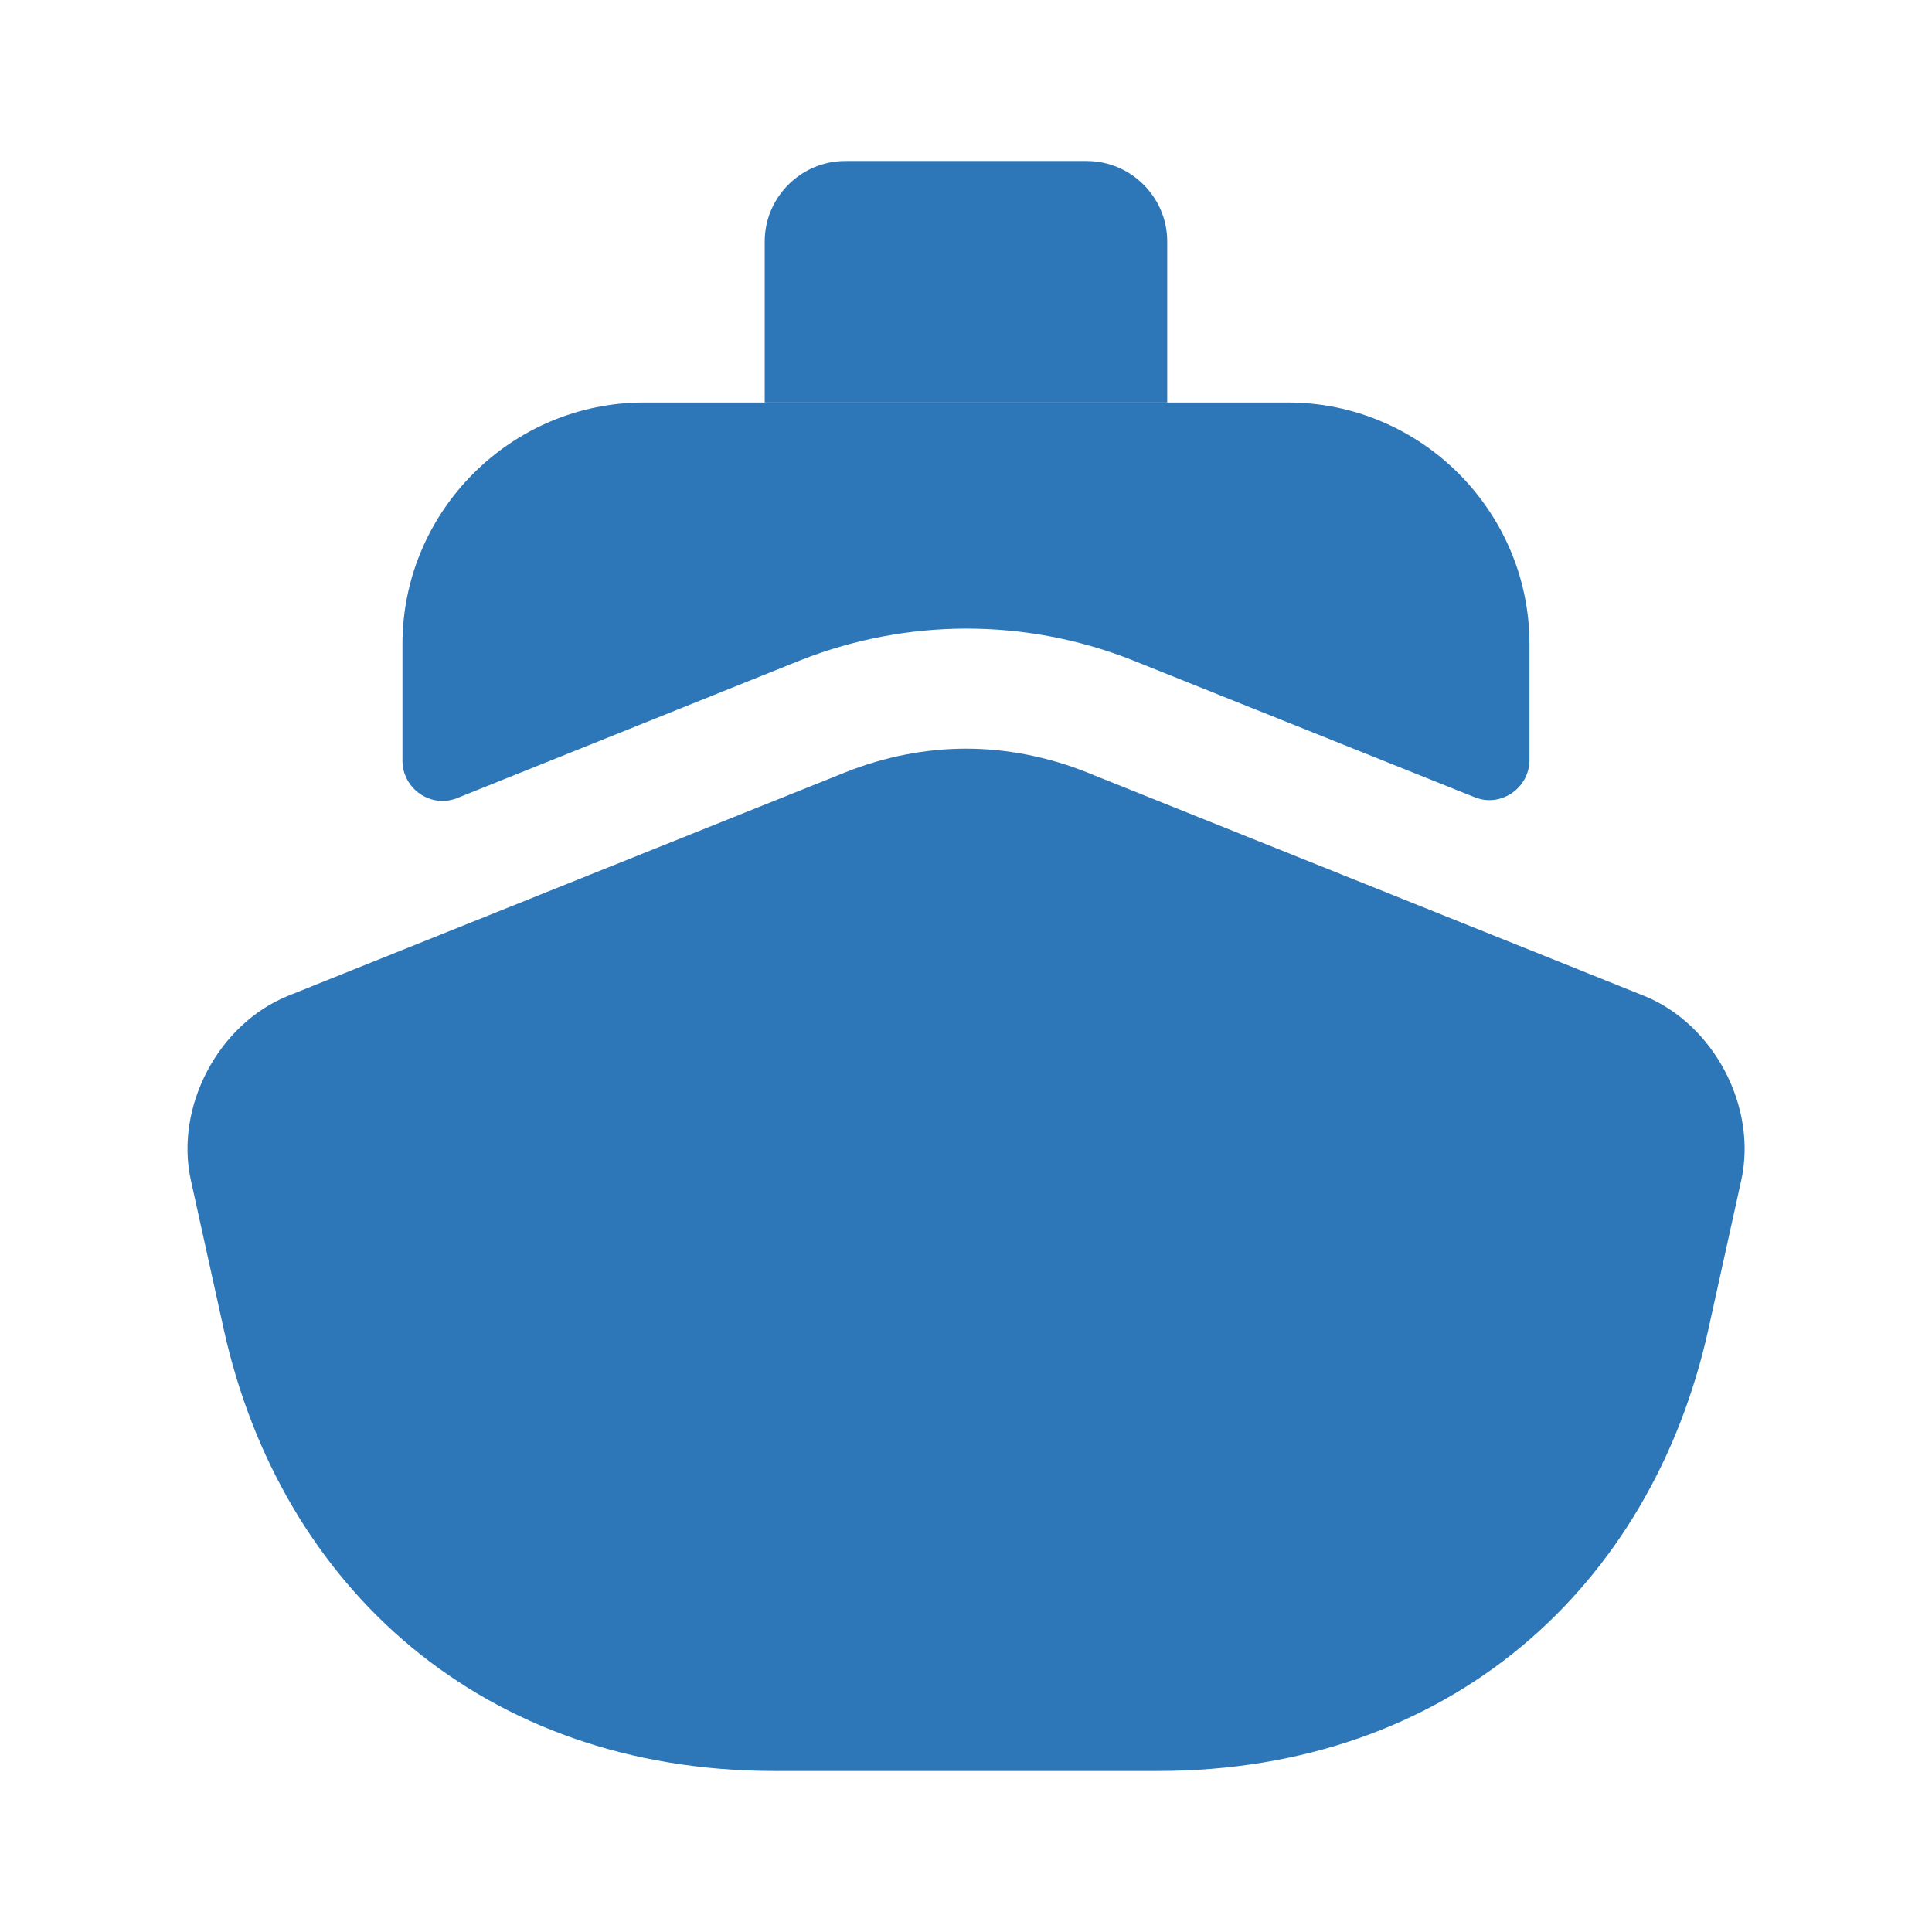 <svg width="32" height="32" viewBox="0 0 32 32" fill="none" xmlns="http://www.w3.org/2000/svg">
<path d="M28.841 19.547L28.294 22.027C27.348 26.293 24.001 29.333 19.174 29.333H12.828C8.001 29.333 4.654 26.293 3.708 22.027L3.161 19.547C2.894 18.333 3.614 16.96 4.774 16.493L6.668 15.733L14.014 12.787C14.654 12.533 15.334 12.4 16.001 12.4C16.668 12.4 17.348 12.533 17.988 12.787L25.334 15.733L27.228 16.493C28.388 16.96 29.108 18.333 28.841 19.547Z" fill="#2D77B9"/>
<path d="M25.333 10.667V12.587C25.333 13.053 24.853 13.387 24.413 13.2L18.719 10.92C16.973 10.24 15.026 10.24 13.266 10.933L7.586 13.213C7.146 13.4 6.666 13.067 6.666 12.6V10.667C6.666 8.467 8.466 6.667 10.666 6.667H21.333C23.533 6.667 25.333 8.467 25.333 10.667Z" fill="#2D77B9"/>
<path d="M19.333 6.667H12.666V4C12.666 3.267 13.266 2.667 13.999 2.667H17.999C18.733 2.667 19.333 3.267 19.333 4V6.667Z" fill="#2D77B9"/>
</svg>
